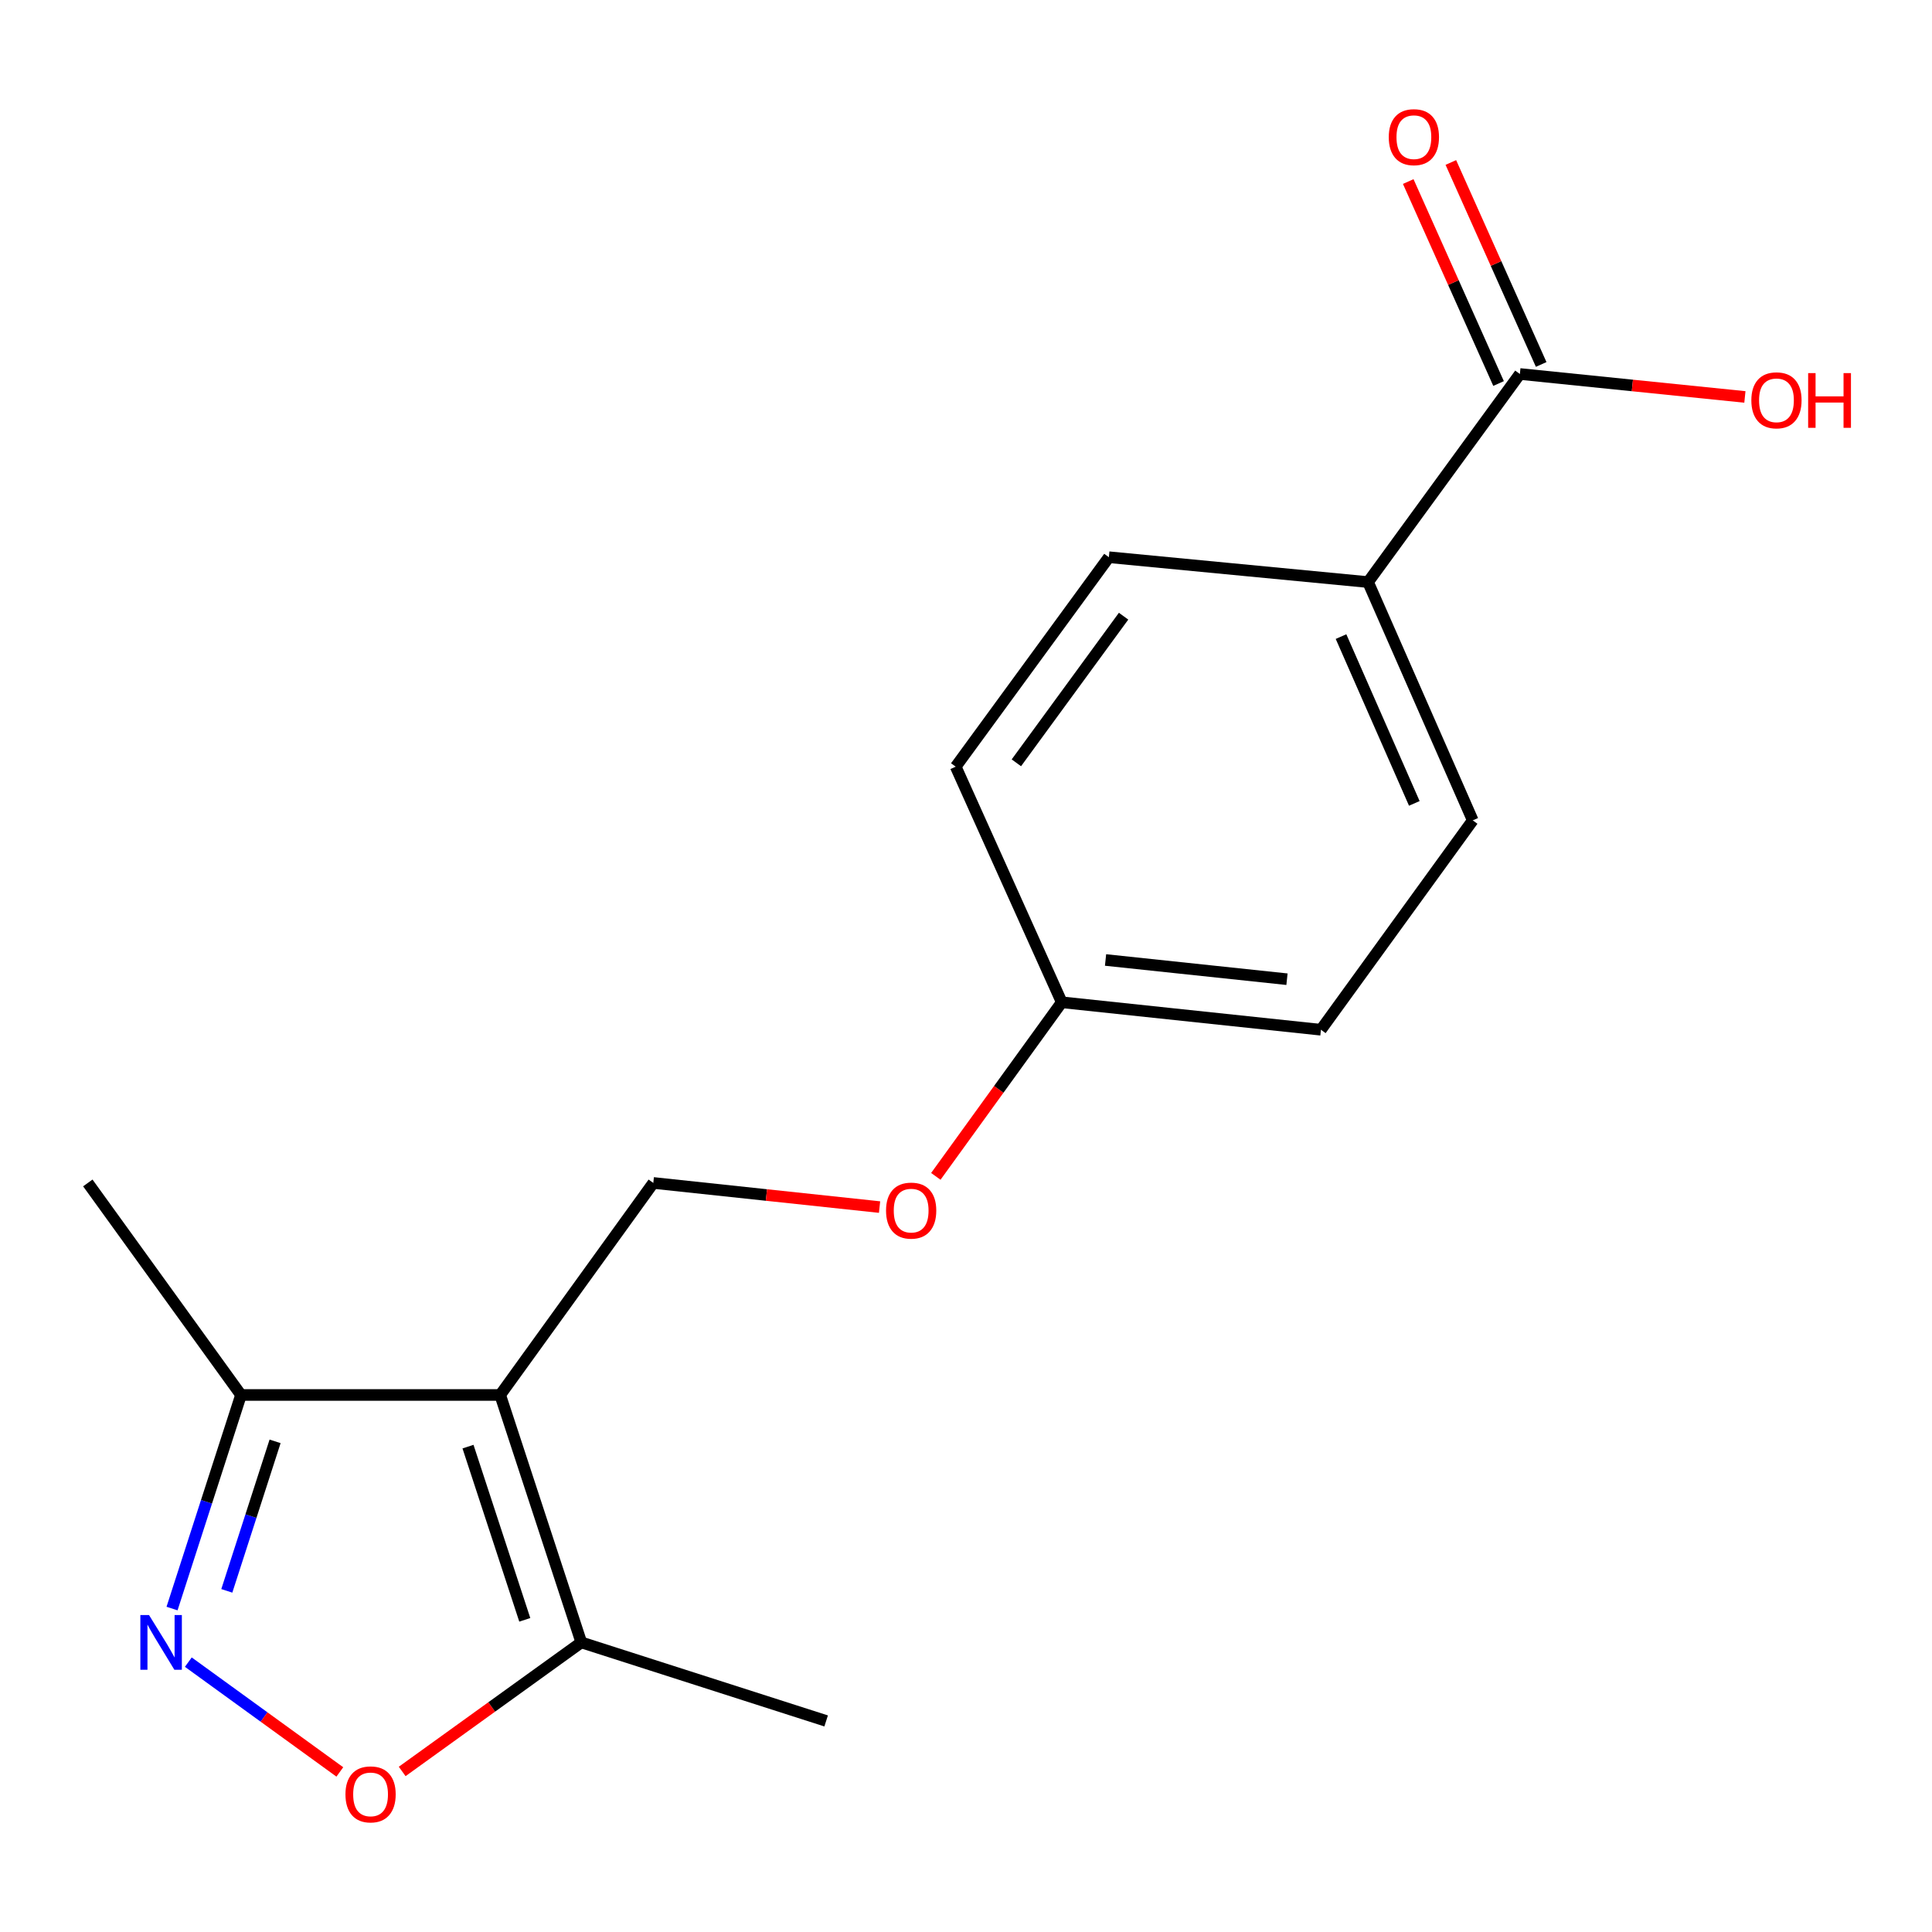 <?xml version='1.0' encoding='iso-8859-1'?>
<svg version='1.1' baseProfile='full'
              xmlns='http://www.w3.org/2000/svg'
                      xmlns:rdkit='http://www.rdkit.org/xml'
                      xmlns:xlink='http://www.w3.org/1999/xlink'
                  xml:space='preserve'
width='1000px' height='1000px' viewBox='0 0 1000 1000'>
<!-- END OF HEADER -->
<rect style='opacity:1.0;fill:#FFFFFF;stroke:none' width='1000' height='1000' x='0' y='0'> </rect>
<path class='bond-2' d='M 258.897,722.035 L 300.885,850.105' style='fill:none;fill-rule:evenodd;stroke:#000000;stroke-width:6px;stroke-linecap:butt;stroke-linejoin:miter;stroke-opacity:1' />
<path class='bond-2' d='M 242.236,748.772 L 271.627,838.422' style='fill:none;fill-rule:evenodd;stroke:#000000;stroke-width:6px;stroke-linecap:butt;stroke-linejoin:miter;stroke-opacity:1' />
<path class='bond-3' d='M 258.897,722.035 L 124.745,722.035' style='fill:none;fill-rule:evenodd;stroke:#000000;stroke-width:6px;stroke-linecap:butt;stroke-linejoin:miter;stroke-opacity:1' />
<path class='bond-4' d='M 258.897,722.035 L 338.147,612.286' style='fill:none;fill-rule:evenodd;stroke:#000000;stroke-width:6px;stroke-linecap:butt;stroke-linejoin:miter;stroke-opacity:1' />
<path class='bond-0' d='M 89.048,832.581 L 106.896,777.308' style='fill:none;fill-rule:evenodd;stroke:#0000FF;stroke-width:6px;stroke-linecap:butt;stroke-linejoin:miter;stroke-opacity:1' />
<path class='bond-0' d='M 106.896,777.308 L 124.745,722.035' style='fill:none;fill-rule:evenodd;stroke:#000000;stroke-width:6px;stroke-linecap:butt;stroke-linejoin:miter;stroke-opacity:1' />
<path class='bond-0' d='M 117.395,823.424 L 129.889,784.732' style='fill:none;fill-rule:evenodd;stroke:#0000FF;stroke-width:6px;stroke-linecap:butt;stroke-linejoin:miter;stroke-opacity:1' />
<path class='bond-0' d='M 129.889,784.732 L 142.383,746.041' style='fill:none;fill-rule:evenodd;stroke:#000000;stroke-width:6px;stroke-linecap:butt;stroke-linejoin:miter;stroke-opacity:1' />
<path class='bond-17' d='M 97.476,860.316 L 136.686,888.734' style='fill:none;fill-rule:evenodd;stroke:#0000FF;stroke-width:6px;stroke-linecap:butt;stroke-linejoin:miter;stroke-opacity:1' />
<path class='bond-17' d='M 136.686,888.734 L 175.895,917.152' style='fill:none;fill-rule:evenodd;stroke:#FF0000;stroke-width:6px;stroke-linecap:butt;stroke-linejoin:miter;stroke-opacity:1' />
<path class='bond-1' d='M 208.169,916.898 L 254.527,883.502' style='fill:none;fill-rule:evenodd;stroke:#FF0000;stroke-width:6px;stroke-linecap:butt;stroke-linejoin:miter;stroke-opacity:1' />
<path class='bond-1' d='M 254.527,883.502 L 300.885,850.105' style='fill:none;fill-rule:evenodd;stroke:#000000;stroke-width:6px;stroke-linecap:butt;stroke-linejoin:miter;stroke-opacity:1' />
<path class='bond-15' d='M 300.885,850.105 L 427.613,890.751' style='fill:none;fill-rule:evenodd;stroke:#000000;stroke-width:6px;stroke-linecap:butt;stroke-linejoin:miter;stroke-opacity:1' />
<path class='bond-16' d='M 124.745,722.035 L 45.455,612.286' style='fill:none;fill-rule:evenodd;stroke:#000000;stroke-width:6px;stroke-linecap:butt;stroke-linejoin:miter;stroke-opacity:1' />
<path class='bond-8' d='M 338.147,612.286 L 396.703,618.535' style='fill:none;fill-rule:evenodd;stroke:#000000;stroke-width:6px;stroke-linecap:butt;stroke-linejoin:miter;stroke-opacity:1' />
<path class='bond-8' d='M 396.703,618.535 L 455.259,624.783' style='fill:none;fill-rule:evenodd;stroke:#FF0000;stroke-width:6px;stroke-linecap:butt;stroke-linejoin:miter;stroke-opacity:1' />
<path class='bond-5' d='M 786.684,193.577 L 708.104,301.284' style='fill:none;fill-rule:evenodd;stroke:#000000;stroke-width:6px;stroke-linecap:butt;stroke-linejoin:miter;stroke-opacity:1' />
<path class='bond-7' d='M 797.712,188.644 L 774.333,136.373' style='fill:none;fill-rule:evenodd;stroke:#000000;stroke-width:6px;stroke-linecap:butt;stroke-linejoin:miter;stroke-opacity:1' />
<path class='bond-7' d='M 774.333,136.373 L 750.955,84.102' style='fill:none;fill-rule:evenodd;stroke:#FF0000;stroke-width:6px;stroke-linecap:butt;stroke-linejoin:miter;stroke-opacity:1' />
<path class='bond-7' d='M 775.656,198.509 L 752.277,146.238' style='fill:none;fill-rule:evenodd;stroke:#000000;stroke-width:6px;stroke-linecap:butt;stroke-linejoin:miter;stroke-opacity:1' />
<path class='bond-7' d='M 752.277,146.238 L 728.899,93.967' style='fill:none;fill-rule:evenodd;stroke:#FF0000;stroke-width:6px;stroke-linecap:butt;stroke-linejoin:miter;stroke-opacity:1' />
<path class='bond-12' d='M 786.684,193.577 L 844.92,199.515' style='fill:none;fill-rule:evenodd;stroke:#000000;stroke-width:6px;stroke-linecap:butt;stroke-linejoin:miter;stroke-opacity:1' />
<path class='bond-12' d='M 844.92,199.515 L 903.155,205.454' style='fill:none;fill-rule:evenodd;stroke:#FF0000;stroke-width:6px;stroke-linecap:butt;stroke-linejoin:miter;stroke-opacity:1' />
<path class='bond-6' d='M 708.104,301.284 L 762.294,424.617' style='fill:none;fill-rule:evenodd;stroke:#000000;stroke-width:6px;stroke-linecap:butt;stroke-linejoin:miter;stroke-opacity:1' />
<path class='bond-6' d='M 694.112,329.503 L 732.045,415.836' style='fill:none;fill-rule:evenodd;stroke:#000000;stroke-width:6px;stroke-linecap:butt;stroke-linejoin:miter;stroke-opacity:1' />
<path class='bond-18' d='M 708.104,301.284 L 573.953,288.411' style='fill:none;fill-rule:evenodd;stroke:#000000;stroke-width:6px;stroke-linecap:butt;stroke-linejoin:miter;stroke-opacity:1' />
<path class='bond-11' d='M 484.379,608.884 L 516.971,563.832' style='fill:none;fill-rule:evenodd;stroke:#FF0000;stroke-width:6px;stroke-linecap:butt;stroke-linejoin:miter;stroke-opacity:1' />
<path class='bond-11' d='M 516.971,563.832 L 549.563,518.78' style='fill:none;fill-rule:evenodd;stroke:#000000;stroke-width:6px;stroke-linecap:butt;stroke-linejoin:miter;stroke-opacity:1' />
<path class='bond-9' d='M 762.294,424.617 L 683.714,532.996' style='fill:none;fill-rule:evenodd;stroke:#000000;stroke-width:6px;stroke-linecap:butt;stroke-linejoin:miter;stroke-opacity:1' />
<path class='bond-10' d='M 573.953,288.411 L 494.675,396.831' style='fill:none;fill-rule:evenodd;stroke:#000000;stroke-width:6px;stroke-linecap:butt;stroke-linejoin:miter;stroke-opacity:1' />
<path class='bond-10' d='M 581.565,318.936 L 526.071,394.829' style='fill:none;fill-rule:evenodd;stroke:#000000;stroke-width:6px;stroke-linecap:butt;stroke-linejoin:miter;stroke-opacity:1' />
<path class='bond-13' d='M 549.563,518.78 L 494.675,396.831' style='fill:none;fill-rule:evenodd;stroke:#000000;stroke-width:6px;stroke-linecap:butt;stroke-linejoin:miter;stroke-opacity:1' />
<path class='bond-14' d='M 549.563,518.78 L 683.714,532.996' style='fill:none;fill-rule:evenodd;stroke:#000000;stroke-width:6px;stroke-linecap:butt;stroke-linejoin:miter;stroke-opacity:1' />
<path class='bond-14' d='M 572.232,496.885 L 666.138,506.836' style='fill:none;fill-rule:evenodd;stroke:#000000;stroke-width:6px;stroke-linecap:butt;stroke-linejoin:miter;stroke-opacity:1' />
<path  class='atom-1' d='M 77.129 835.945
L 86.409 850.945
Q 87.329 852.425, 88.808 855.105
Q 90.288 857.785, 90.368 857.945
L 90.368 835.945
L 94.129 835.945
L 94.129 864.265
L 90.249 864.265
L 80.288 847.865
Q 79.129 845.945, 77.888 843.745
Q 76.689 841.545, 76.329 840.865
L 76.329 864.265
L 72.648 864.265
L 72.648 835.945
L 77.129 835.945
' fill='#0000FF'/>
<path  class='atom-2' d='M 178.808 928.765
Q 178.808 921.965, 182.168 918.165
Q 185.528 914.365, 191.808 914.365
Q 198.088 914.365, 201.448 918.165
Q 204.808 921.965, 204.808 928.765
Q 204.808 935.645, 201.408 939.565
Q 198.008 943.445, 191.808 943.445
Q 185.568 943.445, 182.168 939.565
Q 178.808 935.685, 178.808 928.765
M 191.808 940.245
Q 196.128 940.245, 198.448 937.365
Q 200.808 934.445, 200.808 928.765
Q 200.808 923.205, 198.448 920.405
Q 196.128 917.565, 191.808 917.565
Q 187.488 917.565, 185.128 920.365
Q 182.808 923.165, 182.808 928.765
Q 182.808 934.485, 185.128 937.365
Q 187.488 940.245, 191.808 940.245
' fill='#FF0000'/>
<path  class='atom-8' d='M 718.823 70.995
Q 718.823 64.195, 722.183 60.395
Q 725.543 56.595, 731.823 56.595
Q 738.103 56.595, 741.463 60.395
Q 744.823 64.195, 744.823 70.995
Q 744.823 77.875, 741.423 81.795
Q 738.023 85.675, 731.823 85.675
Q 725.583 85.675, 722.183 81.795
Q 718.823 77.915, 718.823 70.995
M 731.823 82.475
Q 736.143 82.475, 738.463 79.595
Q 740.823 76.675, 740.823 70.995
Q 740.823 65.435, 738.463 62.635
Q 736.143 59.795, 731.823 59.795
Q 727.503 59.795, 725.143 62.595
Q 722.823 65.395, 722.823 70.995
Q 722.823 76.715, 725.143 79.595
Q 727.503 82.475, 731.823 82.475
' fill='#FF0000'/>
<path  class='atom-9' d='M 458.614 626.608
Q 458.614 619.808, 461.974 616.008
Q 465.334 612.208, 471.614 612.208
Q 477.894 612.208, 481.254 616.008
Q 484.614 619.808, 484.614 626.608
Q 484.614 633.488, 481.214 637.408
Q 477.814 641.288, 471.614 641.288
Q 465.374 641.288, 461.974 637.408
Q 458.614 633.528, 458.614 626.608
M 471.614 638.088
Q 475.934 638.088, 478.254 635.208
Q 480.614 632.288, 480.614 626.608
Q 480.614 621.048, 478.254 618.248
Q 475.934 615.408, 471.614 615.408
Q 467.294 615.408, 464.934 618.208
Q 462.614 621.008, 462.614 626.608
Q 462.614 632.328, 464.934 635.208
Q 467.294 638.088, 471.614 638.088
' fill='#FF0000'/>
<path  class='atom-13' d='M 906.493 207.201
Q 906.493 200.401, 909.853 196.601
Q 913.213 192.801, 919.493 192.801
Q 925.773 192.801, 929.133 196.601
Q 932.493 200.401, 932.493 207.201
Q 932.493 214.081, 929.093 218.001
Q 925.693 221.881, 919.493 221.881
Q 913.253 221.881, 909.853 218.001
Q 906.493 214.121, 906.493 207.201
M 919.493 218.681
Q 923.813 218.681, 926.133 215.801
Q 928.493 212.881, 928.493 207.201
Q 928.493 201.641, 926.133 198.841
Q 923.813 196.001, 919.493 196.001
Q 915.173 196.001, 912.813 198.801
Q 910.493 201.601, 910.493 207.201
Q 910.493 212.921, 912.813 215.801
Q 915.173 218.681, 919.493 218.681
' fill='#FF0000'/>
<path  class='atom-13' d='M 935.893 193.121
L 939.733 193.121
L 939.733 205.161
L 954.213 205.161
L 954.213 193.121
L 958.053 193.121
L 958.053 221.441
L 954.213 221.441
L 954.213 208.361
L 939.733 208.361
L 939.733 221.441
L 935.893 221.441
L 935.893 193.121
' fill='#FF0000'/>
</svg>
